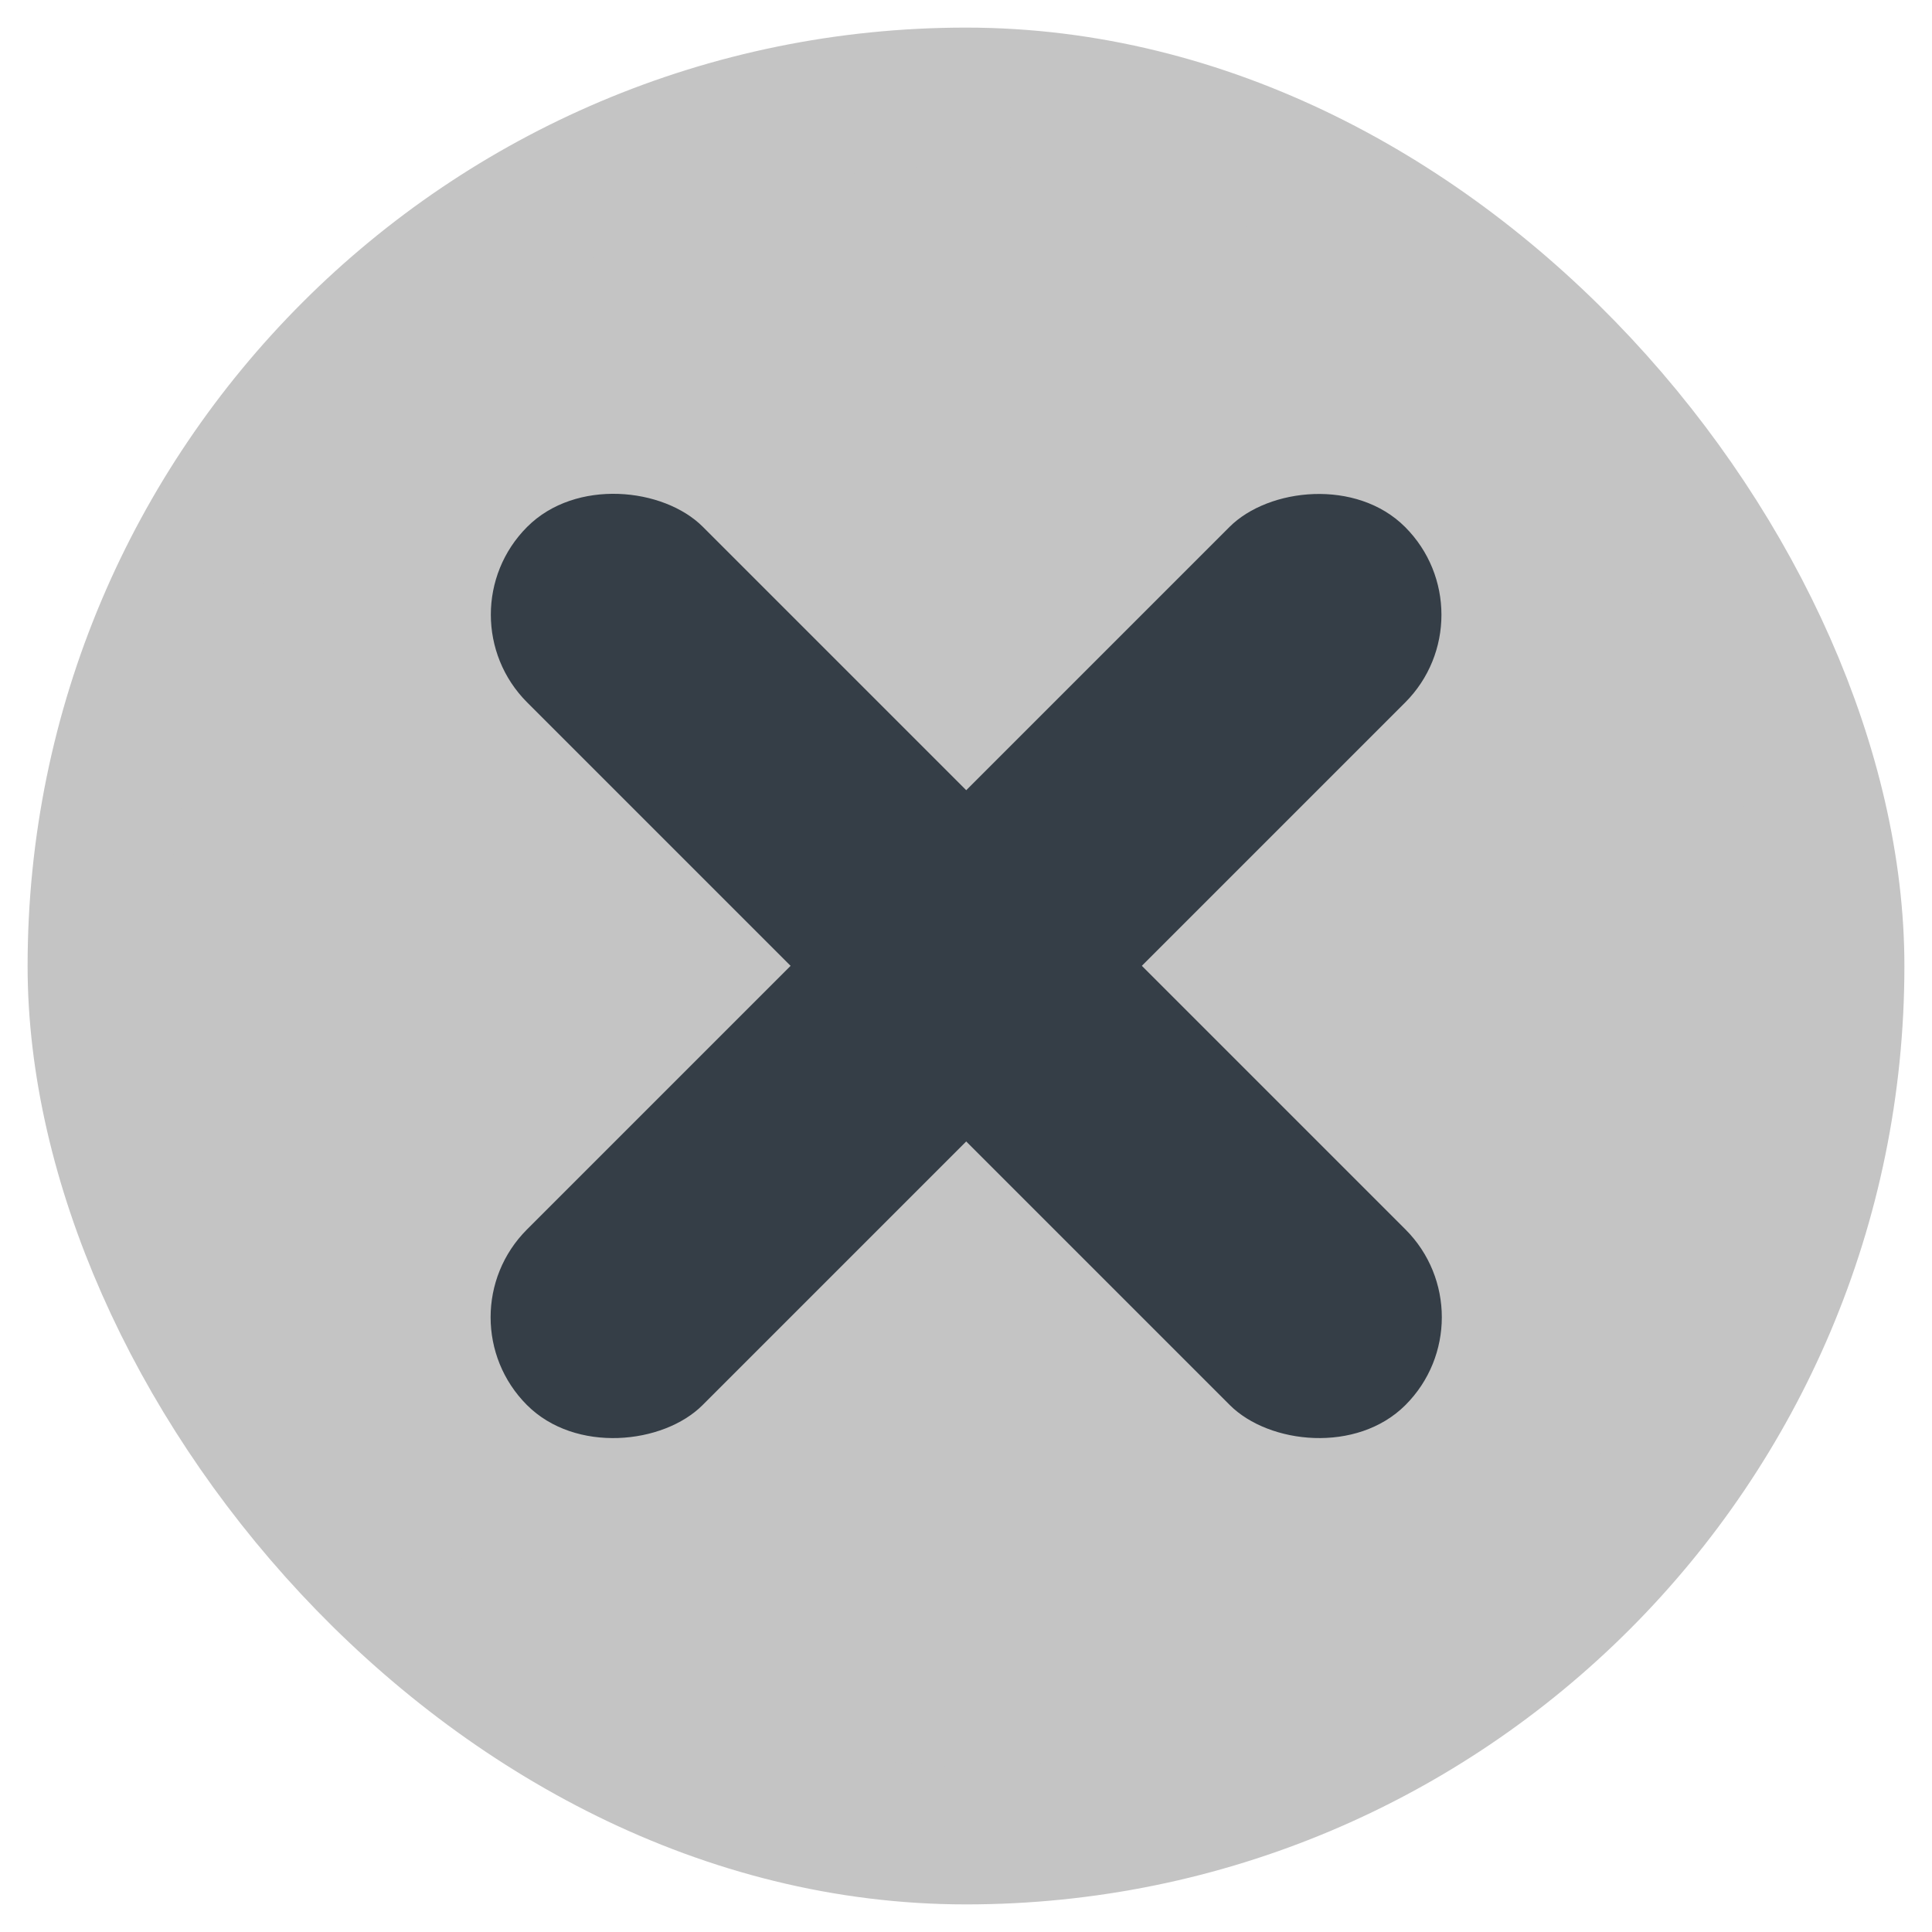 <svg width="14" height="14" viewBox="0 0 14 14" fill="none" xmlns="http://www.w3.org/2000/svg">
<rect x="0.7" y="0.7" width="12.6" height="12.6" rx="6.3" fill="#C4C4C4" stroke="#C4C4C4"/>
<rect x="3.184" y="4.454" width="1.8" height="9" rx="0.9" transform="rotate(-45 3.184 4.454)" fill="#353E47"/>
<rect width="1.8" height="9" rx="0.9" transform="matrix(-0.707 -0.707 -0.707 0.707 10.818 4.455)" fill="#353E47"/>
</svg>
